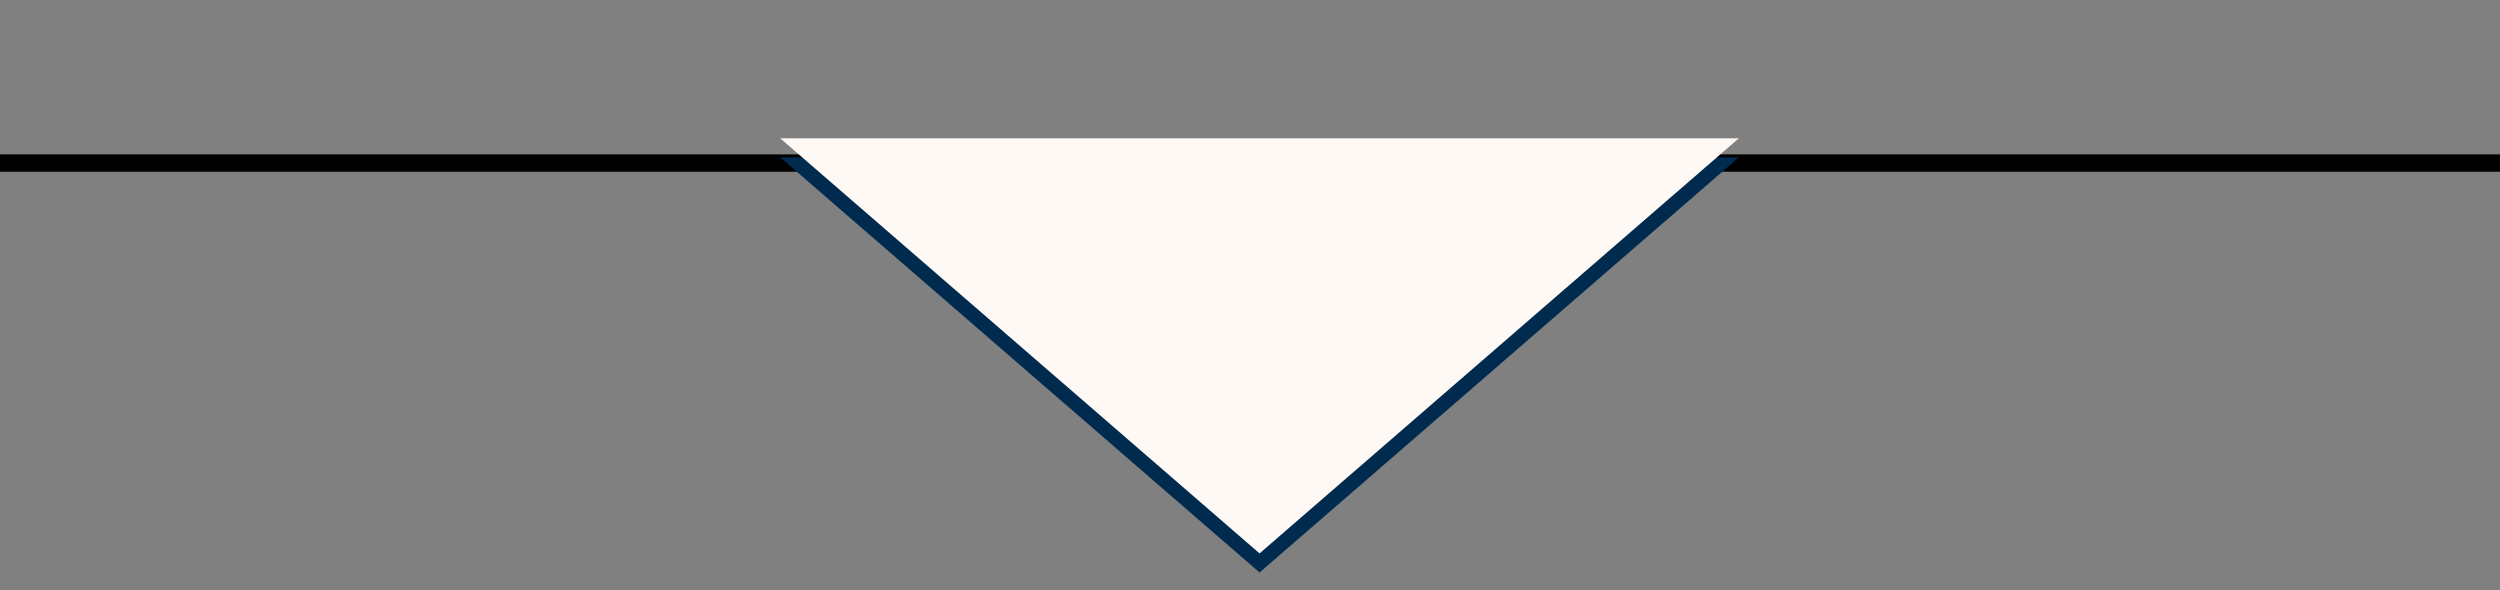 <?xml version="1.0" encoding="UTF-8"?> <svg xmlns="http://www.w3.org/2000/svg" width="72" height="17" viewBox="0 0 72 17" fill="none"><rect x="0" y="0" width="72" height="17" fill="#808080" stroke="none"/><line y1="4.696" x2="72" y2="4.696" stroke="black" stroke-width="0.5"></line><path d="M23.812 5.033L36.275 15.826L48.737 5.033H23.812Z" fill="#FFF9F6" stroke="#002B4F"></path><path d="M36.275 15.938L50.078 3.984H22.471L36.275 15.938Z" fill="#FFF9F6"></path></svg> 
